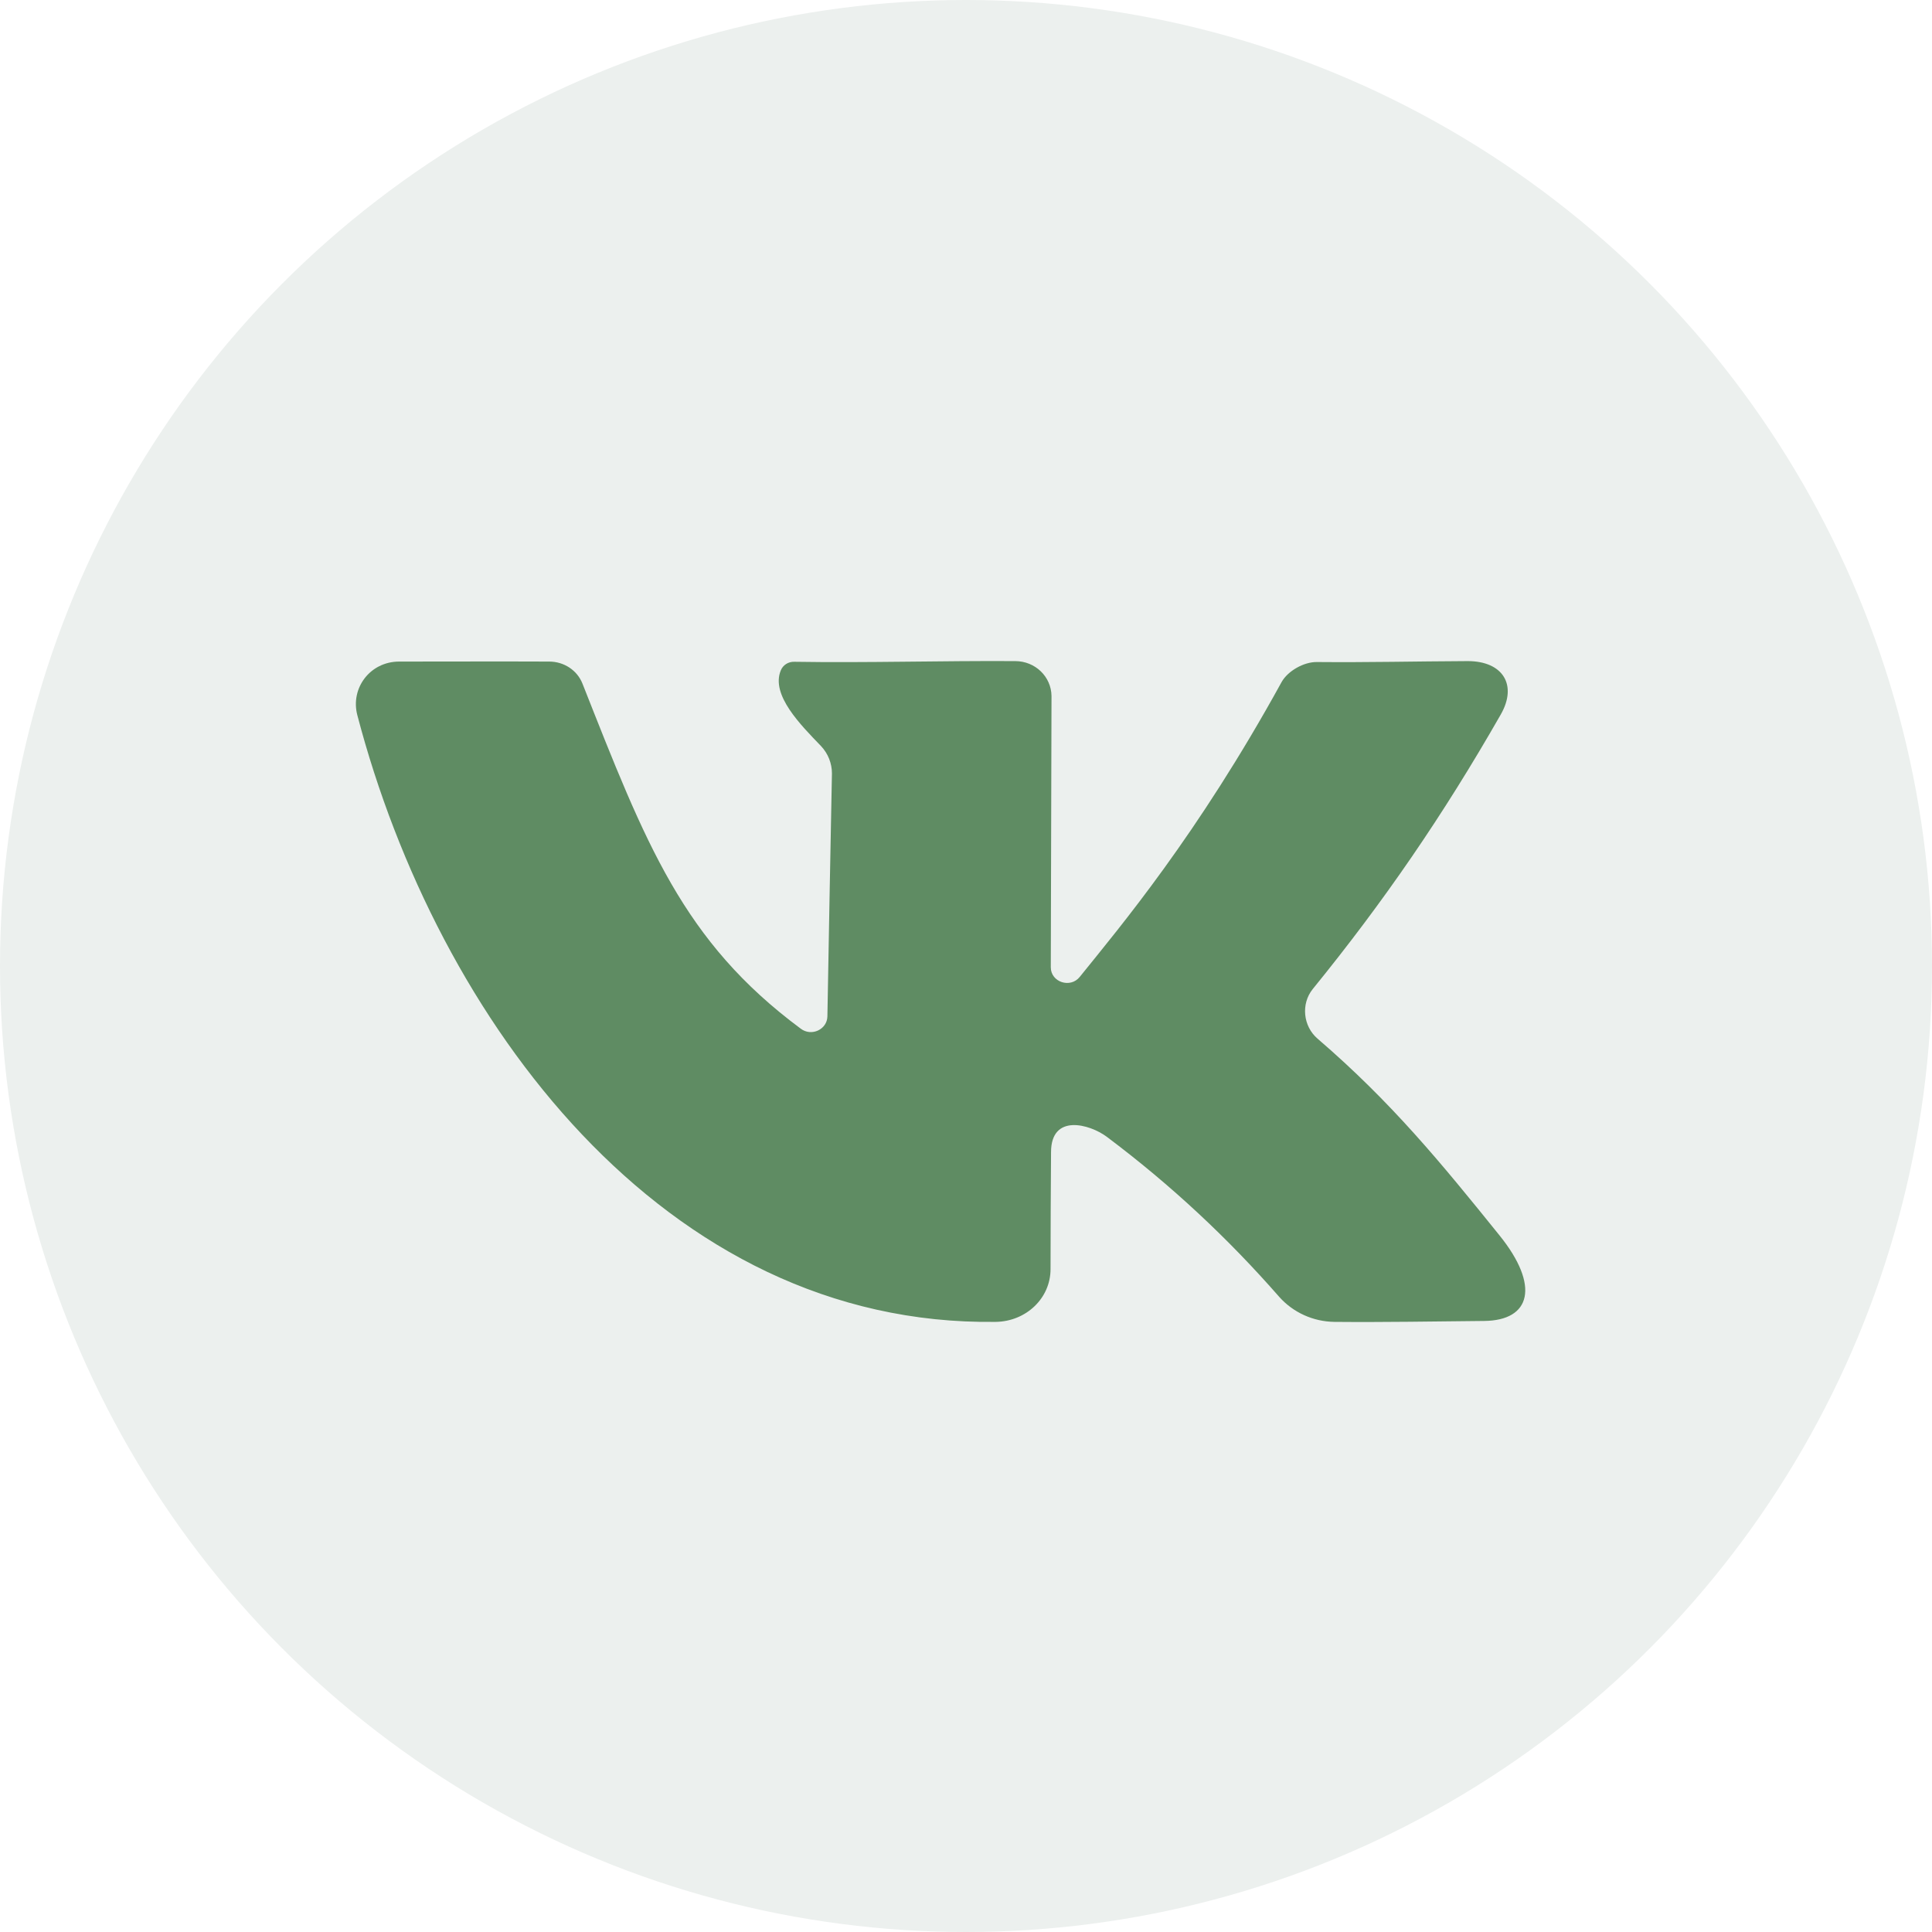 <?xml version="1.0" encoding="UTF-8"?> <svg xmlns="http://www.w3.org/2000/svg" width="54" height="54" viewBox="0 0 54 54" fill="none"> <g filter="url(#filter0_b_619_725)"> <circle cx="27" cy="27" r="27" fill="#ECF0EE"></circle> </g> <path d="M41.484 36.921C40.087 36.934 38.696 36.96 37.299 36.947C36.704 36.94 36.143 36.684 35.755 36.248C34.331 34.62 32.746 33.133 30.934 31.773C30.453 31.415 29.377 31.12 29.377 32.203C29.37 33.293 29.363 34.383 29.363 35.472C29.363 36.286 28.681 36.934 27.832 36.947C18.559 37.075 12.221 28.511 9.988 19.991C9.788 19.235 10.343 18.491 11.158 18.491C12.556 18.491 13.953 18.485 15.35 18.491C15.765 18.491 16.133 18.735 16.28 19.107C18.051 23.587 19.081 26.305 22.384 28.754C22.684 28.979 23.119 28.773 23.126 28.408C23.166 26.147 23.208 23.884 23.253 21.619C23.253 21.337 23.146 21.062 22.945 20.85C22.384 20.267 21.541 19.427 21.822 18.741C21.882 18.587 22.036 18.491 22.203 18.497C24.202 18.53 26.341 18.465 28.374 18.478C28.936 18.478 29.383 18.914 29.39 19.453L29.37 27.036C29.37 27.453 29.918 27.632 30.179 27.305C31.309 25.902 33.468 23.344 35.822 19.062C35.995 18.754 36.443 18.497 36.811 18.504C38.262 18.517 39.512 18.485 41.023 18.478C42.006 18.478 42.42 19.145 41.946 19.972C40.334 22.793 38.676 25.203 36.691 27.645C36.356 28.062 36.423 28.684 36.825 29.03C38.897 30.812 40.274 32.498 41.912 34.53C43.049 35.94 42.788 36.908 41.484 36.921Z" fill="#5F8C63"></path> <defs> <filter id="filter0_b_619_725" x="-17.809" y="-17.809" width="89.619" height="89.619" filterUnits="userSpaceOnUse" color-interpolation-filters="sRGB"> <feFlood flood-opacity="0" result="BackgroundImageFix"></feFlood> <feGaussianBlur in="BackgroundImageFix" stdDeviation="8.905"></feGaussianBlur> <feComposite in2="SourceAlpha" operator="in" result="effect1_backgroundBlur_619_725"></feComposite> <feBlend mode="normal" in="SourceGraphic" in2="effect1_backgroundBlur_619_725" result="shape"></feBlend> </filter> </defs> </svg> 